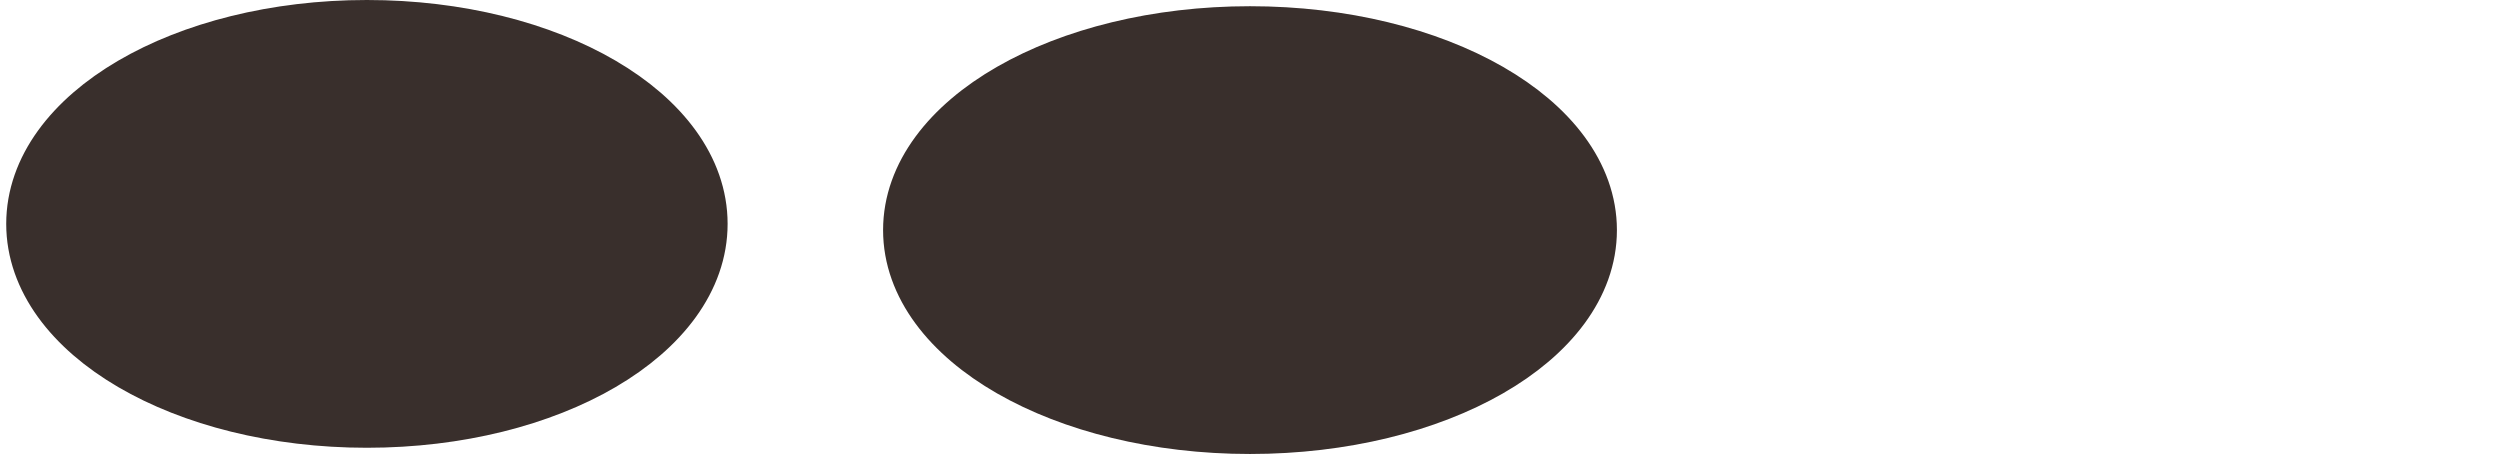 <?xml version="1.0" encoding="utf-8"?>
<!-- Generator: Adobe Illustrator 21.0.2, SVG Export Plug-In . SVG Version: 6.00 Build 0)  -->
<svg version="1.1" id="Layer_1" xmlns="http://www.w3.org/2000/svg" xmlns:xlink="http://www.w3.org/1999/xlink" x="0px" y="0px"
	 viewBox="0 0 40.2 7.3" style="enable-background:new 0 0 40.2 7.3;" xml:space="preserve">
<style type="text/css">
	.st0{fill:#392F2C;stroke:#392F2C;}
</style>
<title>skin-type-dots_03</title>
<g id="Layer_1-2">
	<ellipse class="st0" cx="5.9" cy="3.6" rx="5.3" ry="3.1"/>
	<ellipse class="st0" cx="20.1" cy="3.7" rx="5.4" ry="3.1"/>
</g>
</svg>
